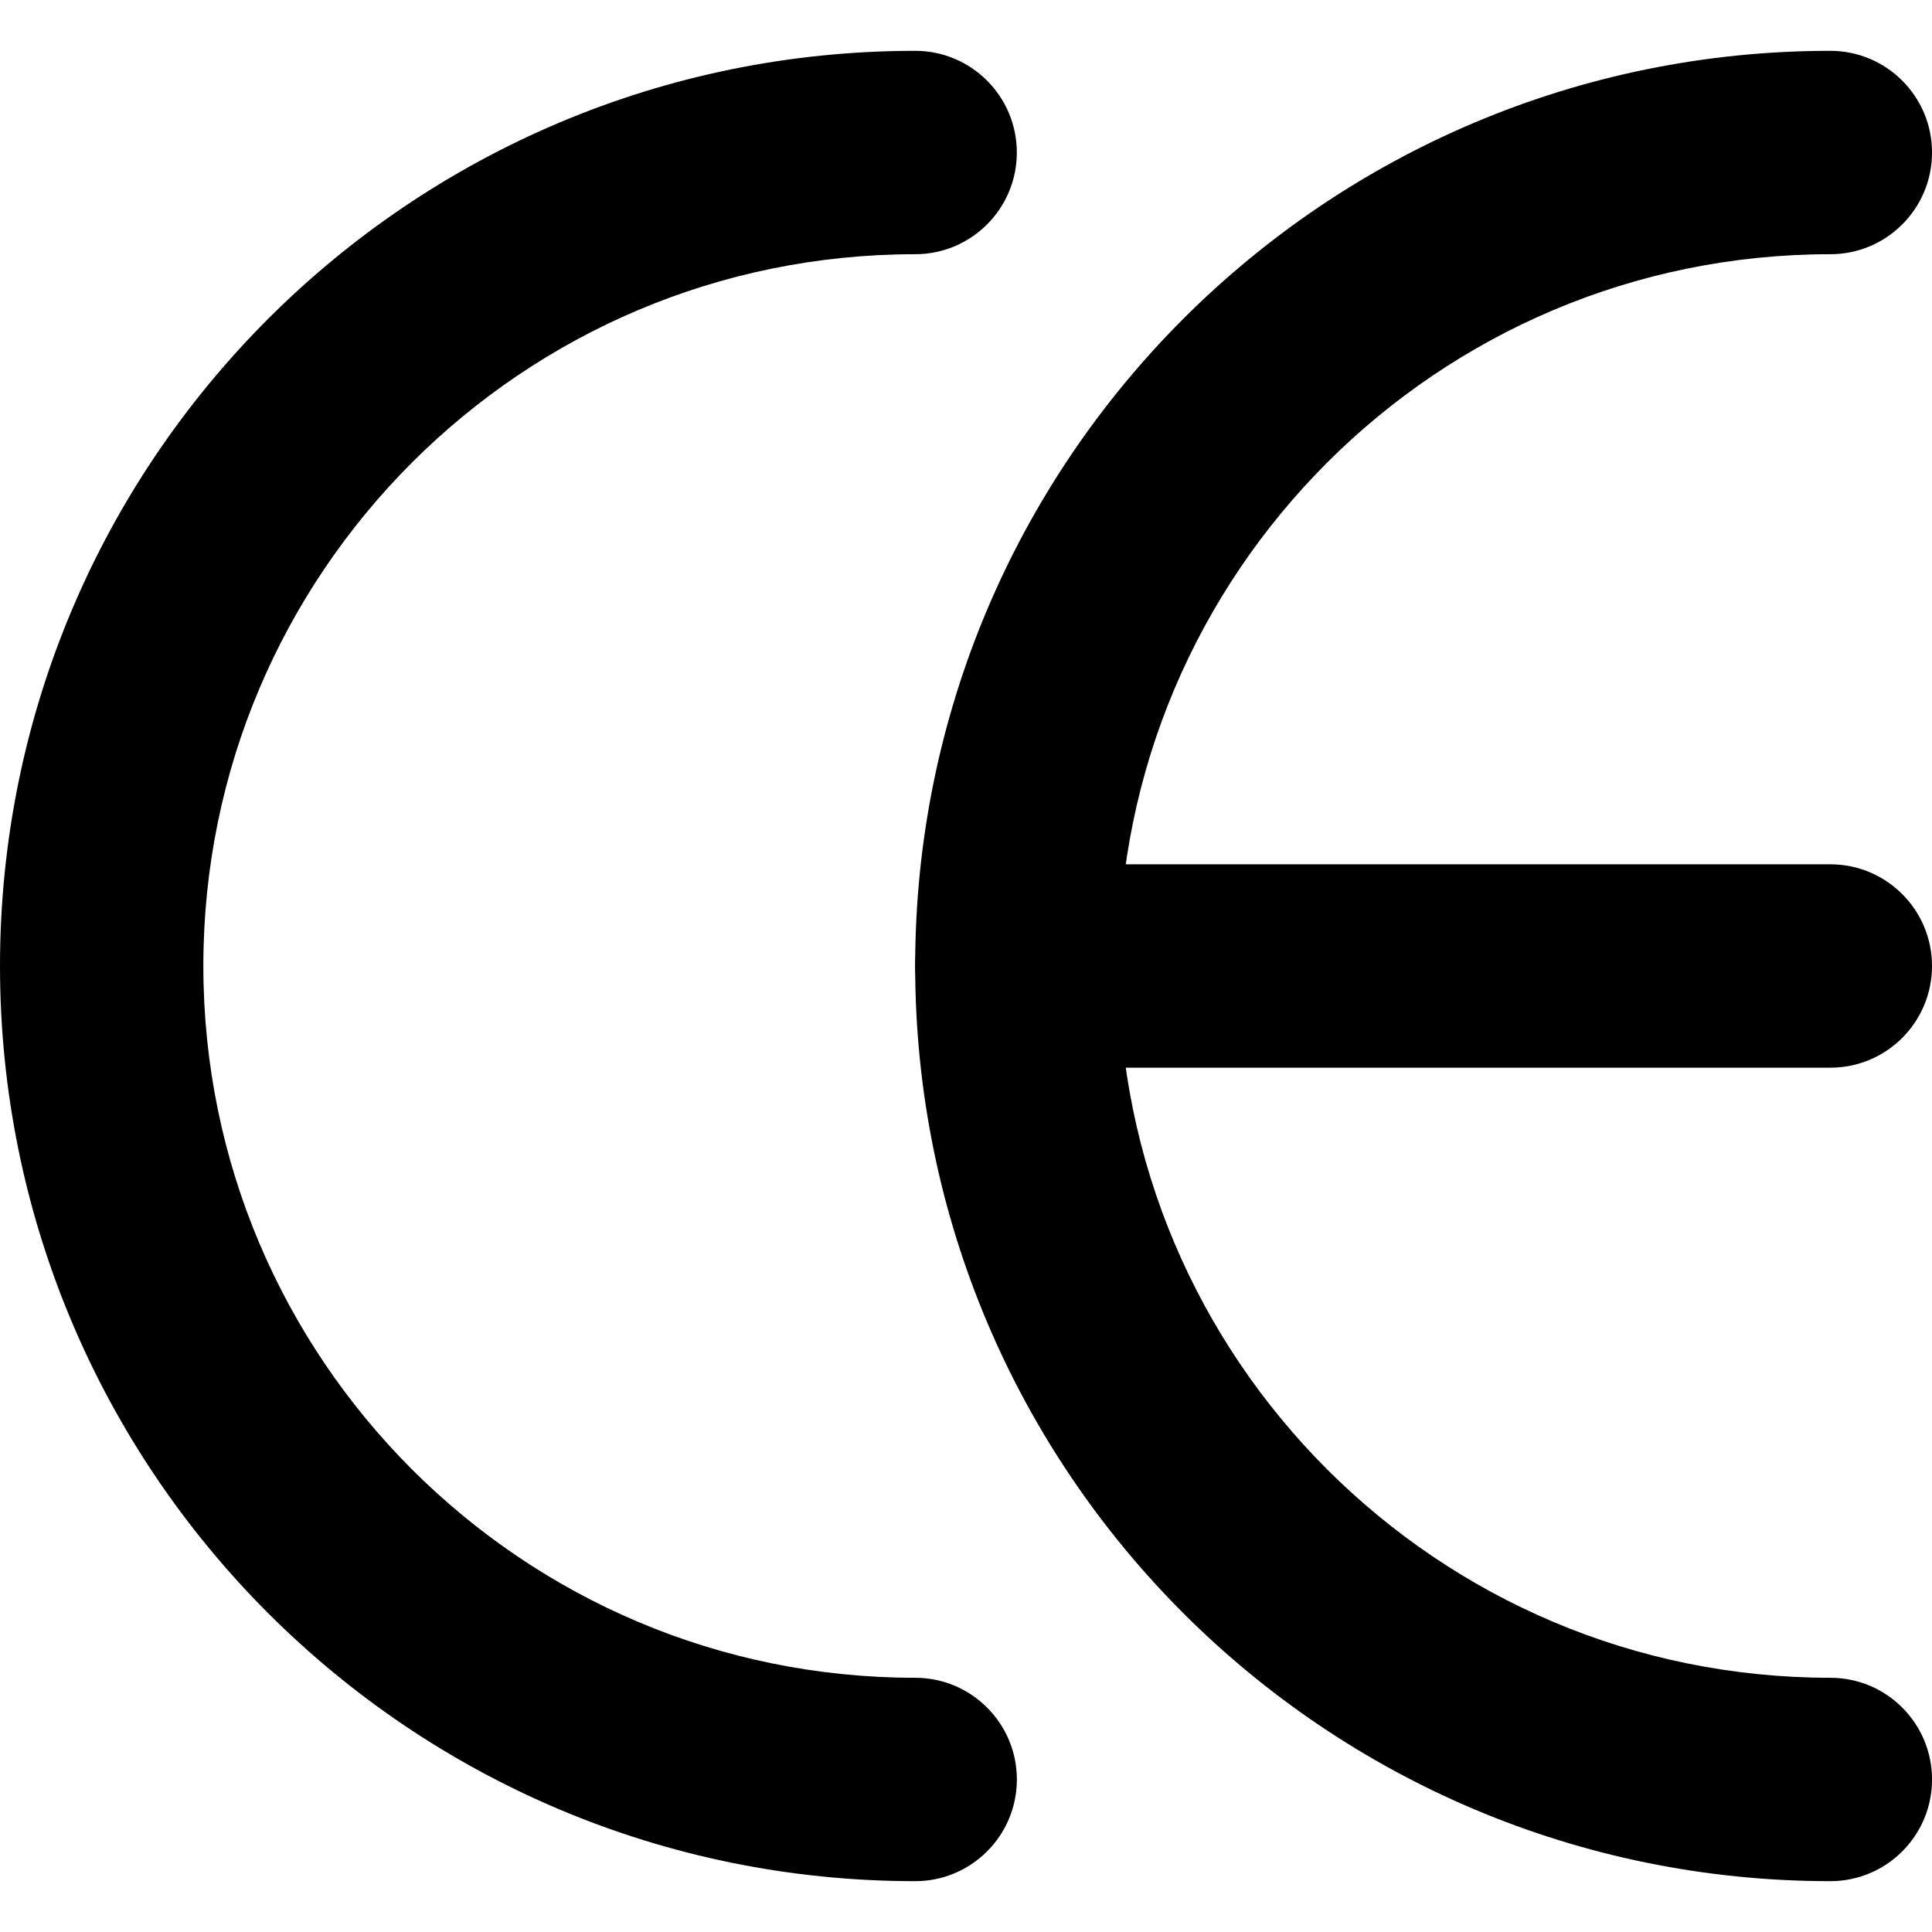 <?xml version="1.0" encoding="utf-8"?>
<!-- Generator: Adobe Illustrator 27.7.0, SVG Export Plug-In . SVG Version: 6.00 Build 0)  -->
<svg version="1.1" id="Layer_1" xmlns="http://www.w3.org/2000/svg" xmlns:xlink="http://www.w3.org/1999/xlink" x="0px" y="0px"
	 viewBox="0 0 512 512" style="enable-background:new 0 0 512 512;" xml:space="preserve">
<g>
	<path d="M242.53,13.47C108.57,13.49,0.02,122.05,0,256c0.02,133.95,108.57,242.51,242.53,242.53c14.88,0,26.95-12.06,26.95-26.95
		c0-14.88-12.06-26.95-26.95-26.95c-52.17-0.01-99.16-21.07-133.38-55.25C74.97,355.16,53.91,308.17,53.89,256
		c0.01-52.17,21.07-99.16,55.25-133.38c34.22-34.18,81.21-55.24,133.38-55.25c14.88,0,26.95-12.06,26.95-26.95
		C269.47,25.54,257.41,13.47,242.53,13.47L242.53,13.47z"/>
	<path d="M485.05,13.47C351.1,13.49,242.54,122.05,242.53,256c0.02,133.95,108.57,242.51,242.53,242.53
		c14.88,0,26.95-12.06,26.95-26.95c0-14.88-12.06-26.95-26.95-26.95c-52.17-0.01-99.16-21.07-133.38-55.25
		c-34.18-34.22-55.24-81.21-55.25-133.38c0.01-52.17,21.07-99.16,55.25-133.38c34.22-34.18,81.21-55.24,133.38-55.25
		c14.88,0,26.95-12.06,26.95-26.95C512,25.54,499.94,13.47,485.05,13.47L485.05,13.47z"/>
	<path d="M269.47,282.95h215.58c14.88,0,26.95-12.06,26.95-26.95c0-14.88-12.06-26.95-26.95-26.95H269.47
		c-14.88,0-26.95,12.06-26.95,26.95C242.53,270.88,254.59,282.95,269.47,282.95"/>
</g>
</svg>
